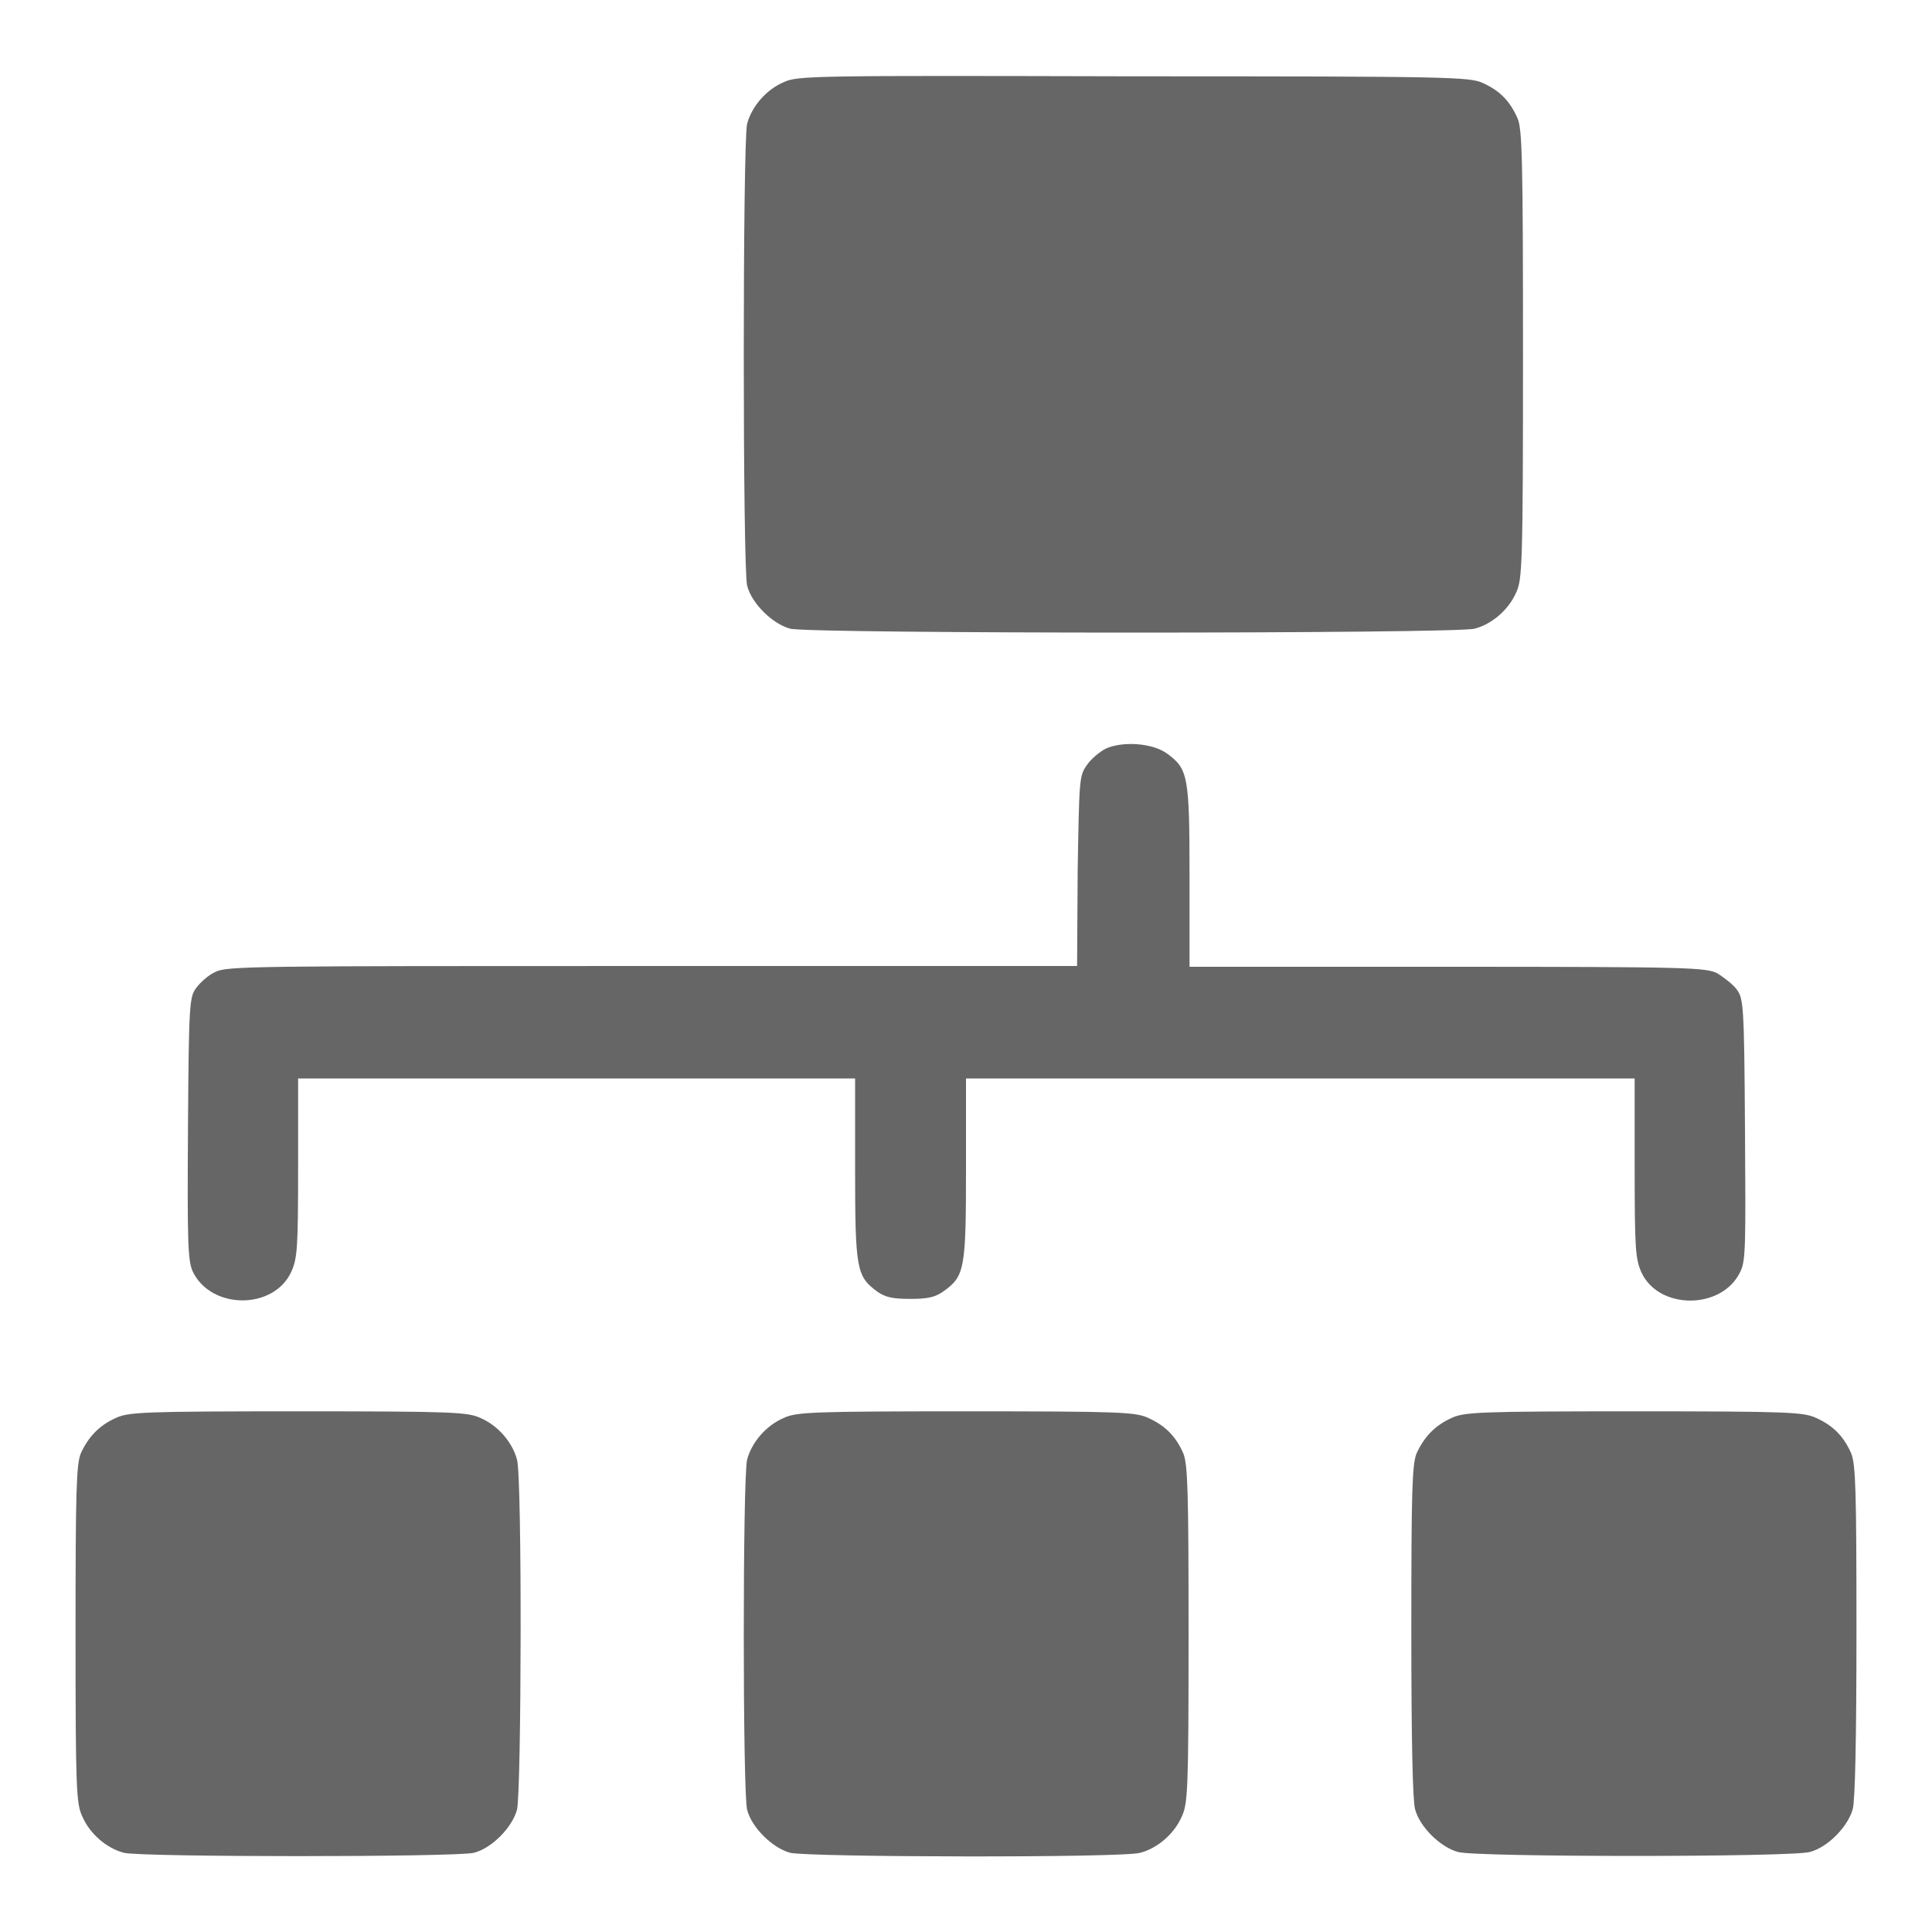 <svg width="10" height="10" viewBox="0 0 10 10" fill="none" xmlns="http://www.w3.org/2000/svg">
<g clip-path="url(#clip0_31_1392)">
<path d="M4.055 0.426C3.965 0.465 3.891 0.551 3.867 0.641C3.844 0.734 3.844 2.934 3.867 3.031C3.891 3.125 4 3.23 4.09 3.254C4.188 3.281 7.535 3.281 7.633 3.254C7.723 3.23 7.809 3.156 7.848 3.066C7.879 3 7.883 2.922 7.883 1.836C7.883 0.832 7.879 0.668 7.855 0.613C7.816 0.523 7.762 0.469 7.676 0.43C7.605 0.398 7.516 0.395 5.867 0.395C4.215 0.391 4.125 0.391 4.055 0.426Z" fill="#666666"/>
<path d="M5.723 3.875C5.692 3.891 5.645 3.93 5.625 3.961C5.586 4.016 5.586 4.035 5.578 4.508L5.575 5H3.375C1.317 5 1.172 5 1.114 5.031C1.078 5.047 1.036 5.086 1.016 5.113C0.981 5.16 0.977 5.188 0.973 5.84C0.969 6.438 0.973 6.52 0.996 6.578C1.09 6.781 1.418 6.781 1.508 6.582C1.539 6.512 1.543 6.461 1.543 6.043V5.582H2.985H4.426V6.051C4.426 6.57 4.434 6.606 4.539 6.684C4.582 6.715 4.621 6.723 4.711 6.723C4.801 6.723 4.84 6.715 4.883 6.684C4.993 6.606 5 6.57 5 6.051V5.582H6.731H8.461V6.043C8.461 6.465 8.465 6.516 8.496 6.586C8.586 6.781 8.914 6.781 9.008 6.582C9.036 6.527 9.036 6.445 9.032 5.844C9.028 5.199 9.024 5.168 8.989 5.121C8.969 5.094 8.922 5.059 8.891 5.039C8.832 5.008 8.758 5.004 7.493 5.004H6.157V4.535C6.157 4.016 6.149 3.981 6.043 3.902C5.965 3.844 5.809 3.836 5.723 3.875Z" fill="#666666"/>
<path d="M0.598 7.34C0.512 7.379 0.457 7.438 0.418 7.523C0.395 7.582 0.391 7.715 0.391 8.461C0.391 9.266 0.395 9.336 0.426 9.402C0.465 9.492 0.551 9.566 0.641 9.59C0.734 9.613 2.359 9.613 2.453 9.59C2.547 9.566 2.652 9.457 2.676 9.367C2.699 9.273 2.703 7.648 2.676 7.555C2.652 7.465 2.578 7.379 2.488 7.34C2.422 7.309 2.352 7.305 1.543 7.305C0.734 7.305 0.664 7.309 0.598 7.34Z" fill="#666666"/>
<path d="M4.055 7.34C3.965 7.379 3.891 7.465 3.867 7.555C3.844 7.648 3.844 9.273 3.867 9.367C3.891 9.461 4 9.566 4.09 9.59C4.184 9.613 5.809 9.617 5.902 9.59C5.992 9.566 6.078 9.492 6.117 9.402C6.148 9.336 6.152 9.266 6.152 8.461C6.152 7.719 6.148 7.582 6.125 7.523C6.086 7.434 6.031 7.379 5.945 7.34C5.879 7.309 5.809 7.305 5 7.305C4.191 7.305 4.121 7.309 4.055 7.34Z" fill="#666666"/>
<path d="M7.512 7.34C7.426 7.379 7.371 7.438 7.332 7.523C7.309 7.582 7.305 7.715 7.305 8.441C7.305 9.008 7.312 9.316 7.324 9.363C7.348 9.457 7.457 9.562 7.547 9.586C7.645 9.613 9.266 9.613 9.367 9.586C9.461 9.562 9.566 9.453 9.59 9.363C9.602 9.316 9.609 9.004 9.609 8.441C9.609 7.715 9.605 7.582 9.582 7.523C9.543 7.434 9.488 7.379 9.402 7.34C9.336 7.309 9.266 7.305 8.457 7.305C7.648 7.305 7.578 7.309 7.512 7.34Z" fill="#666666"/>
</g>
<defs>
<clipPath id="clip0_31_1392">
<rect width="10" height="10" fill="white"/>
</clipPath>
</defs>
</svg>
